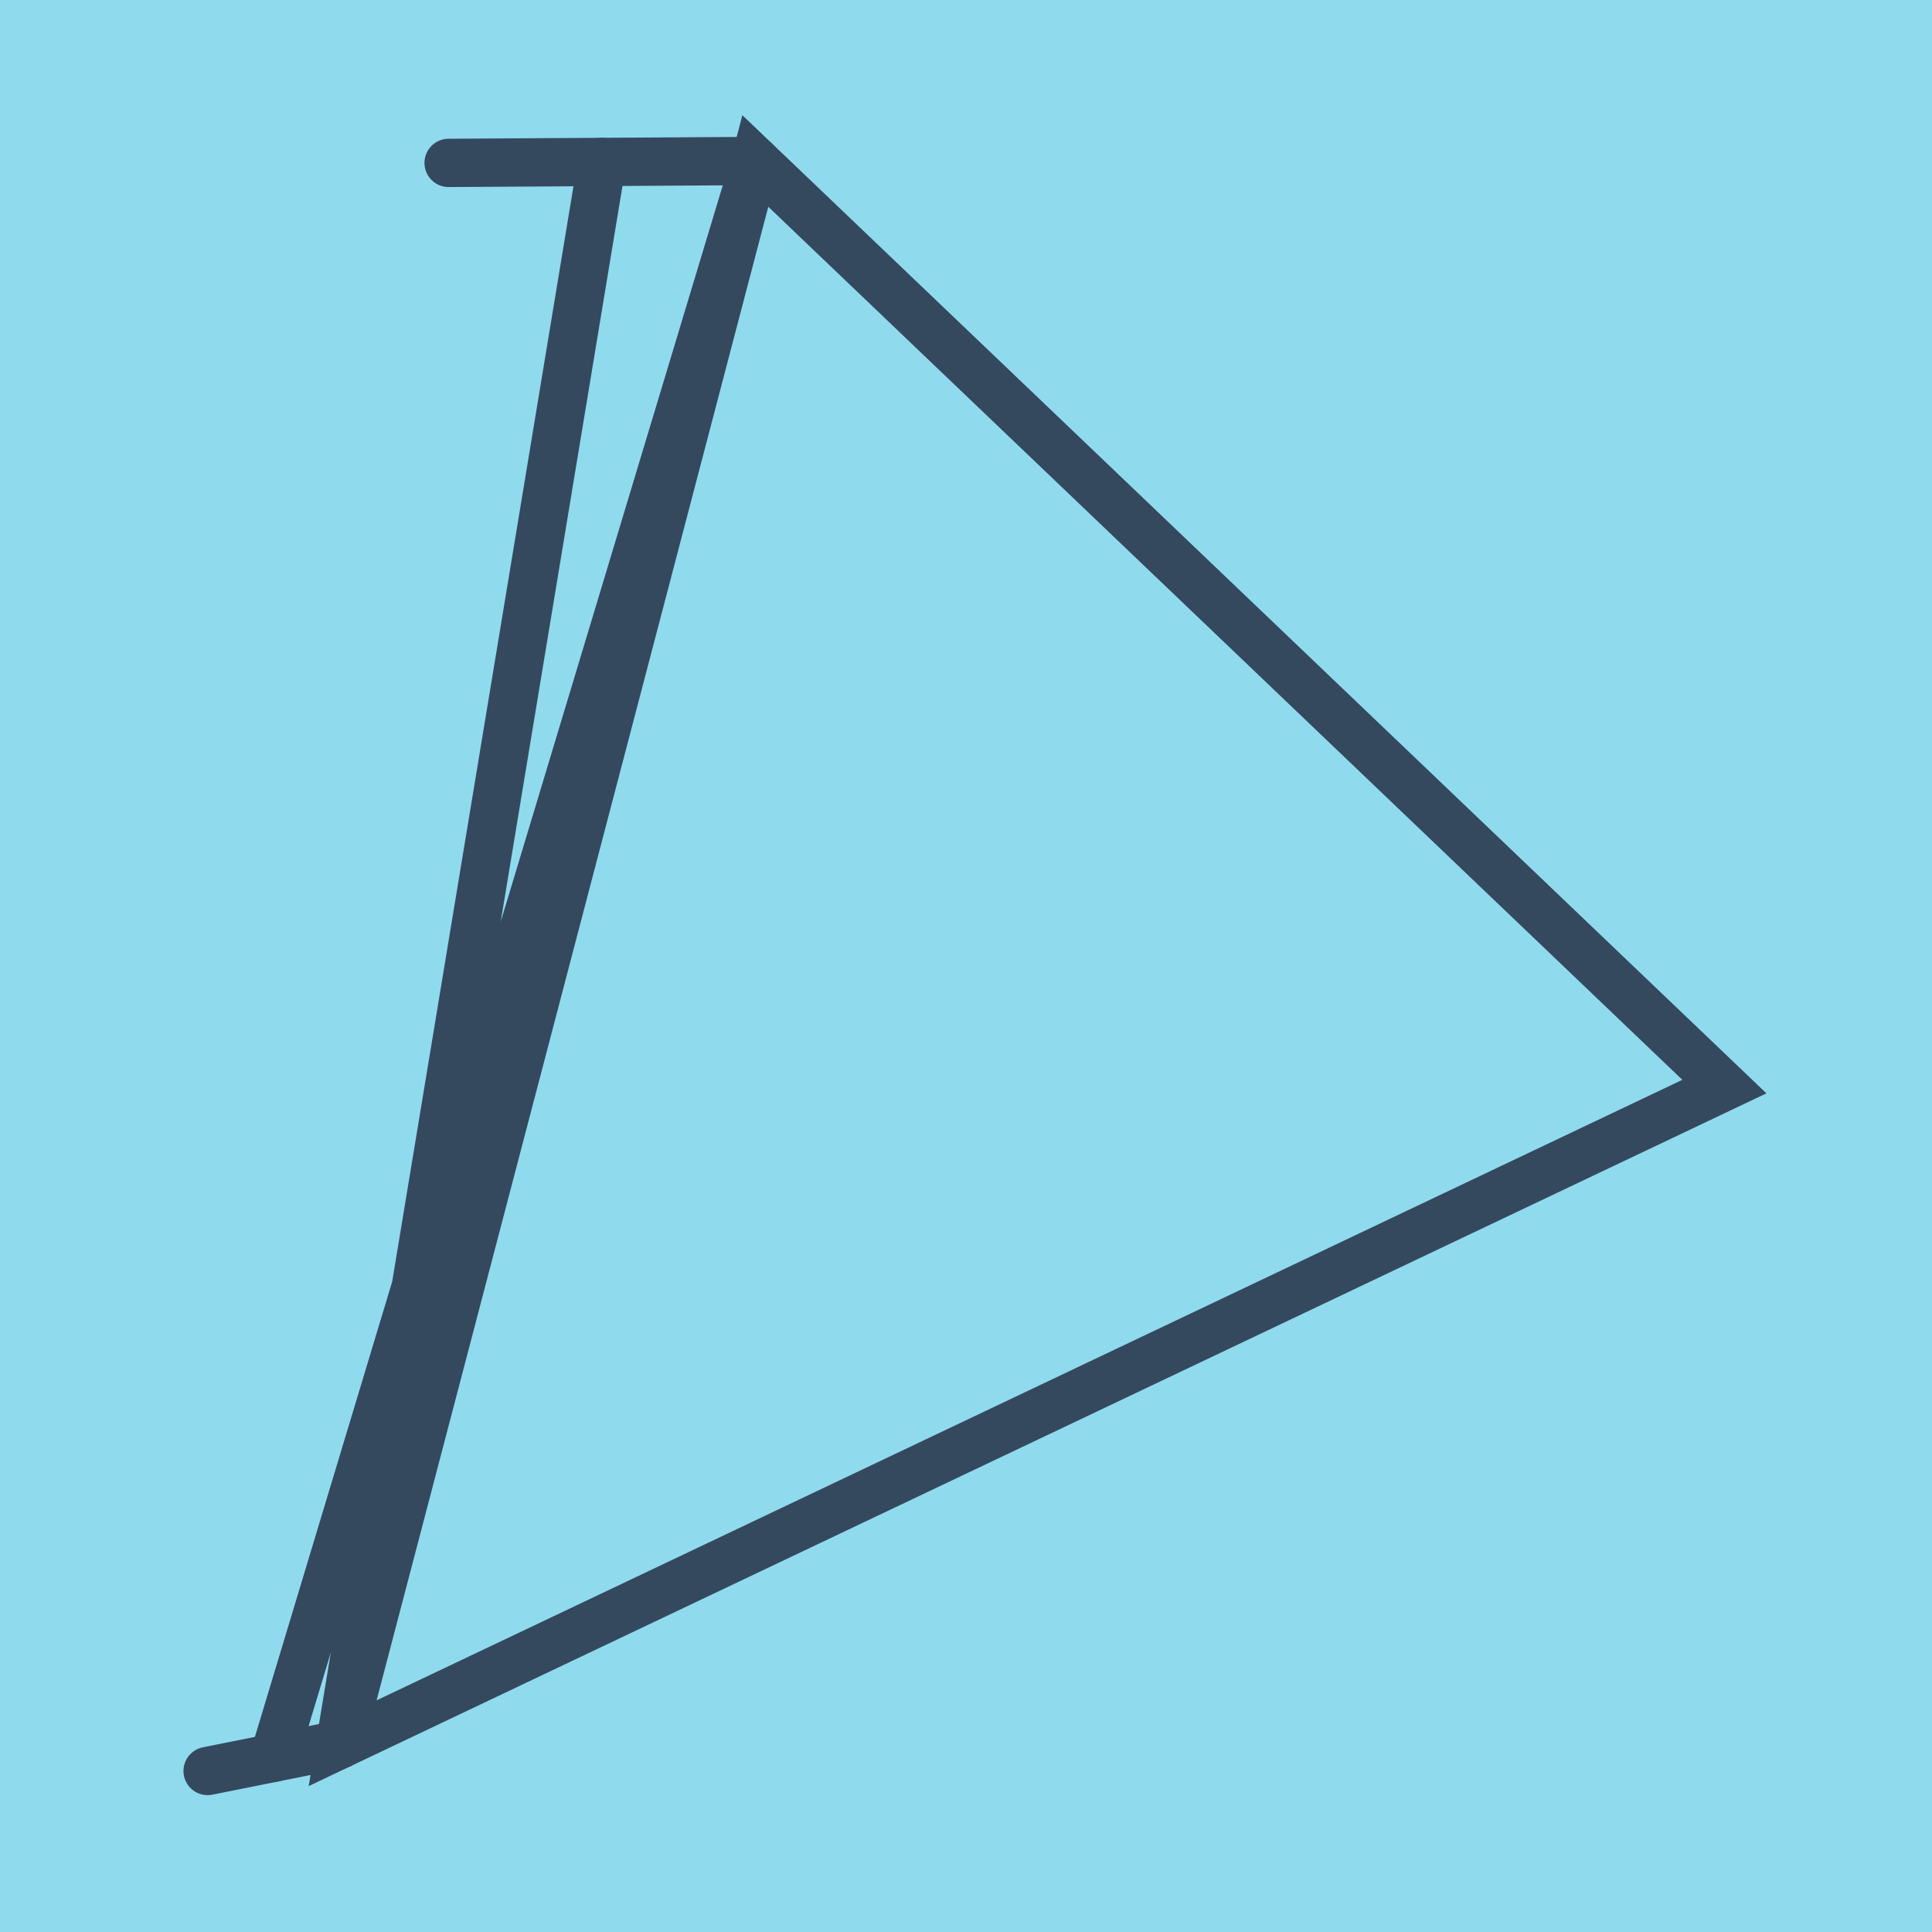 <?xml version="1.0" encoding="utf-8"?>
<!DOCTYPE svg PUBLIC "-//W3C//DTD SVG 1.1//EN" "http://www.w3.org/Graphics/SVG/1.1/DTD/svg11.dtd">
<svg xmlns="http://www.w3.org/2000/svg" xmlns:xlink="http://www.w3.org/1999/xlink" viewBox="-10 -10 120 120" preserveAspectRatio="xMidYMid meet">
	<path style="fill:#90daee" d="M-10-10h120v120H-10z"/>
			<polyline stroke-linecap="round" points="17.865,0.118 36.915,0 " style="fill:none;stroke:#34495e;stroke-width: 3px"/>
			<polyline stroke-linecap="round" points="11.123,98.35 2.895,100 " style="fill:none;stroke:#34495e;stroke-width: 3px"/>
			<polyline stroke-linecap="round" points="27.39,0.059 11.123,98.35 97.105,57.49 36.915,0 11.123,98.35 36.915,0 7.009,99.175 " style="fill:none;stroke:#34495e;stroke-width: 3px"/>
	</svg>

